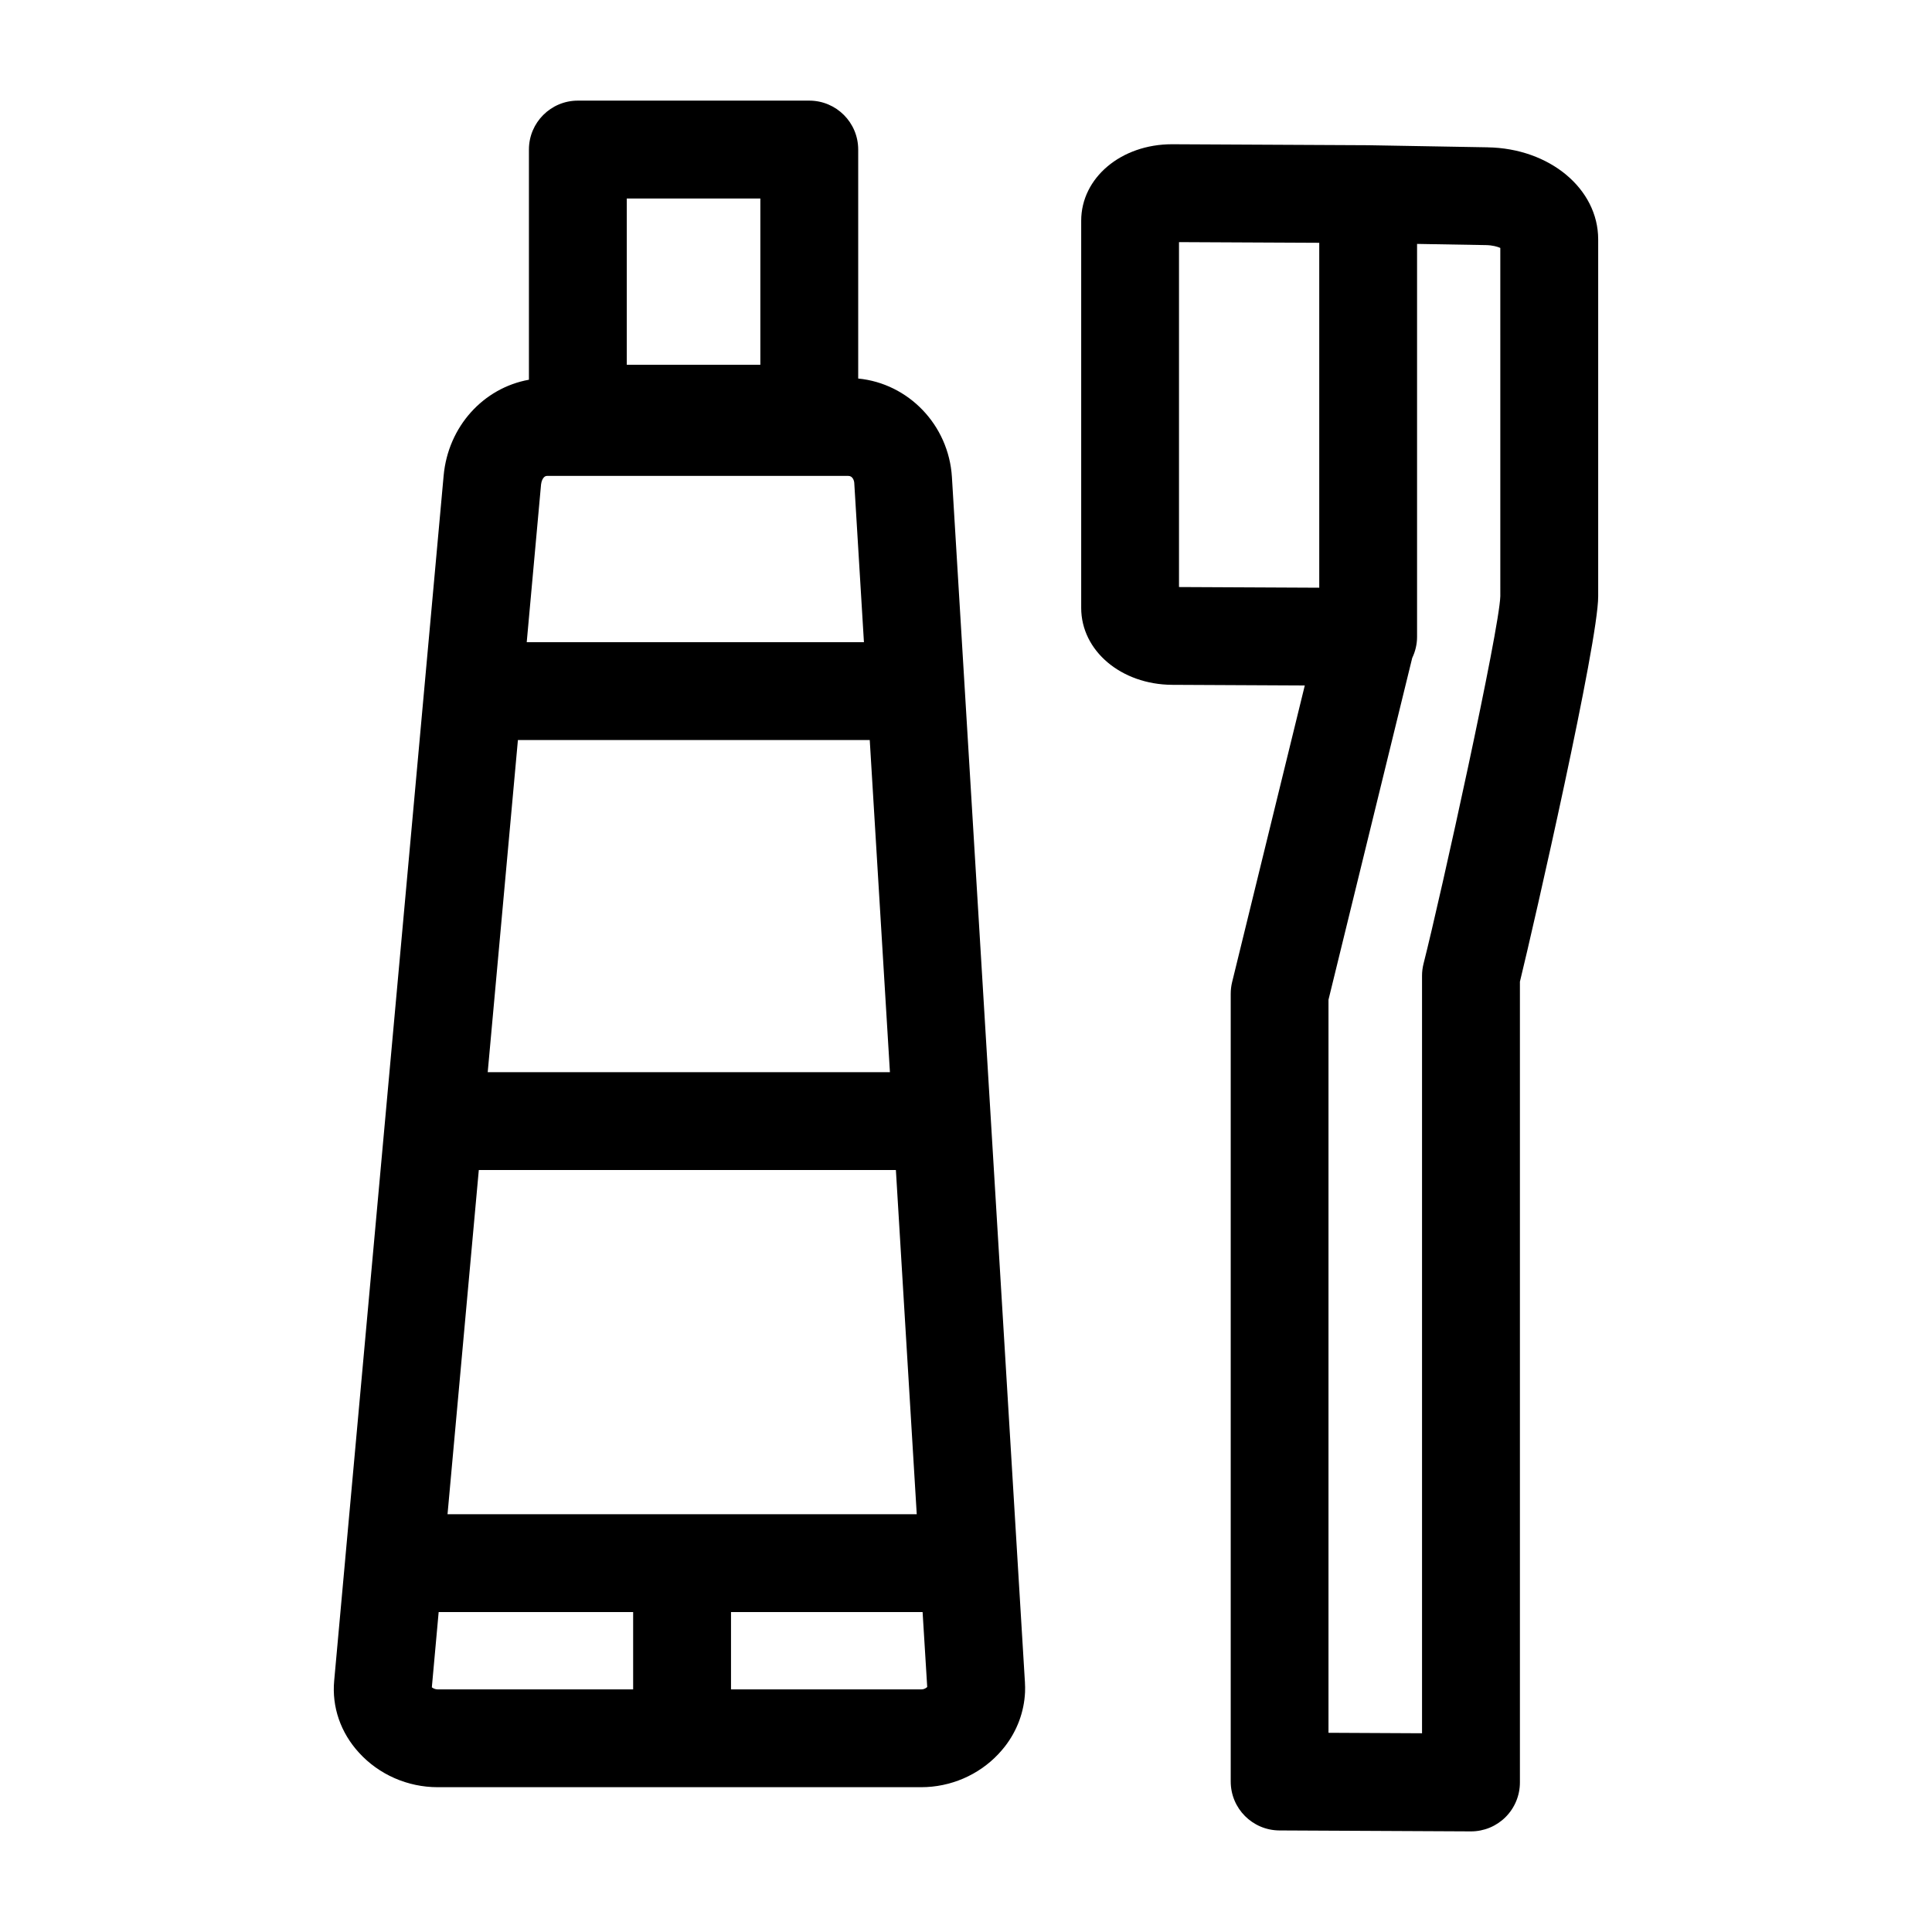 <?xml version="1.0" encoding="UTF-8"?>
<!-- Uploaded to: SVG Repo, www.svgrepo.com, Generator: SVG Repo Mixer Tools -->
<svg fill="#000000" width="800px" height="800px" version="1.1" viewBox="144 144 512 512" xmlns="http://www.w3.org/2000/svg">
 <g>
  <path d="m538.24 183.04-31.441-0.551c-0.047 0-0.105 0-0.152-0.004h-0.012-0.016-0.047l-51.809-0.258h-0.176c-13.492 0-24.059 8.902-24.059 20.27v102.61c0 11.348 10.578 20.297 24.094 20.379l35.16 0.172-19.266 78.641c-0.246 1.012-0.363 2.047-0.363 3.078v208.74c0 7.141 5.762 12.93 12.898 12.969l50.703 0.25h0.074c3.422 0 6.711-1.352 9.141-3.769 2.445-2.434 3.824-5.742 3.824-9.195v-212.21c3.828-15.668 20.742-89.883 20.742-102.1v-94.637c-0.004-13.406-12.879-24.121-29.297-24.379zm-81.793 25.125 37.168 0.18v91.406l-37.168-0.18zm85.152 93.828c-0.246 8.879-15.652 78.91-20.344 97.383-0.262 1.043-0.402 2.117-0.402 3.188v200.77l-24.789-0.125v-194.27l22.188-90.578c0.828-1.727 1.285-3.633 1.285-5.582v-104.14l18.262 0.316c1.734 0.031 3.012 0.406 3.797 0.746z"/>
  <path d="m415.62 589.8-0.051-0.77-19.301-318.61c-0.855-13.82-11.543-24.816-24.836-26.105v-60.684c0-7.16-5.805-12.965-12.965-12.965h-61.332c-7.152 0-12.965 5.805-12.965 12.965v61c-12.047 2.176-21.41 12.363-22.602 25.414l-26.07 287v0.031l-2.938 32.352c-0.637 6.961 1.707 13.738 6.586 19.062 5.301 5.809 12.898 9.133 20.844 9.133h128.15c7.723 0 15.164-3.188 20.418-8.758 0.621-0.656 1.199-1.336 1.754-2.039 3.254-4.203 5.09-9.168 5.336-14.391 0.027-0.867 0.027-1.738-0.031-2.633zm-153.02-44.52 8.289-91.219h110.53l5.527 91.219zm26.391-275.16h79.832c1.145 0 1.531 1.238 1.566 1.883l2.562 42.18h-89.363l3.797-41.797c0.062-0.629 0.461-2.266 1.605-2.266zm90.848 158.02h-106.59l8.004-88.027h93.238zm-69.738-231.54h35.398v44.066h-35.398zm-51.66 394.56 1.809-19.945h51.539v20.488l-51.809 0.004c-0.633 0-1.223-0.293-1.539-0.547zm129.69 0.547h-50.406v-20.488h50.773l1.223 19.844c-0.176 0.191-0.555 0.457-1.047 0.586-0.16 0.027-0.352 0.059-0.543 0.059z"/>
 </g>
</svg>
